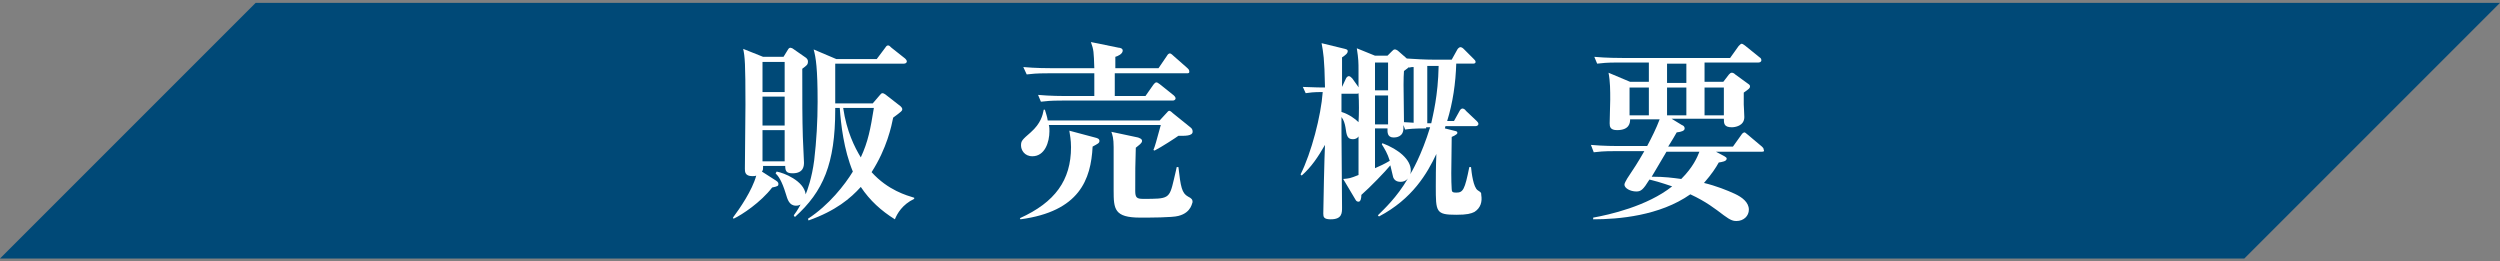 <?xml version="1.0" encoding="utf-8"?>
<!-- Generator: Adobe Illustrator 22.1.0, SVG Export Plug-In . SVG Version: 6.00 Build 0)  -->
<svg version="1.1" id="レイヤー_1" xmlns="http://www.w3.org/2000/svg" xmlns:xlink="http://www.w3.org/1999/xlink" x="0px"
	 y="0px" viewBox="0 0 440 46" style="enable-background:new 0 0 440 46;" xml:space="preserve">
<rect x="0" y="0" width="440" height="46" fill="#808080" stroke="none"/>
<style type="text/css">
	.st0{fill:#004977;}
	.st1{fill:#FFFFFF;}
</style>
<g>
	<polygon class="st0" points="395,45.5 0,45.5 45,0.5 440,0.5 	"/>
	<g>
		<path class="st1" d="M141.2,12.1c0,5.9,0,8.7,0.1,12c0,0.7,0.2,3.8,0.2,4.5c0,0.5,0,1.9-2,1.9c-1.1,0-1.3-0.4-1.3-1.3h-3.9
			c0,0.7,0,0.7-0.2,1l2.5,1.6c0.1,0.1,0.4,0.2,0.4,0.6c0,0.3-0.1,0.4-1.1,0.6c-2,2.6-5.3,4.8-6.8,5.5l-0.1-0.2
			c1.2-1.6,3.4-4.8,4.1-7.4c-0.2,0.1-0.4,0.1-0.7,0.1c-1.3,0-1.3-0.8-1.3-1.3c0-1.8,0.1-9.7,0.1-11.3c0-7.3-0.1-8.4-0.4-9.8l3.5,1.4
			h3.6l0.8-1.3c0.1-0.2,0.3-0.3,0.4-0.3c0.1,0,0.4,0.1,0.5,0.2l2.3,1.6c0.1,0.1,0.3,0.3,0.3,0.6C142.2,11.4,142,11.5,141.2,12.1z
			 M138.1,10.9h-3.9v5.3h3.9V10.9z M138.1,17h-3.9v5.1h3.9V17z M138.1,22.9h-3.9v5.5h3.9V22.9z M160.9,35c-2.1,1-3,2.6-3.4,3.6
			c-2.4-1.5-4.4-3.3-6-5.7c-1.8,2-4.4,4.2-9.2,5.9l-0.1-0.3c3.7-2.4,6.5-6,7.9-8.3c-1.6-3.9-2.1-8.3-2.3-11.2H147v0.3
			c0,9.5-2.1,14.4-7.1,18.9l-0.2-0.3c0.3-0.4,0.6-0.8,1.2-1.9c-0.2,0.1-0.4,0.2-0.8,0.2c-1.2,0-1.5-1.1-1.8-2.1
			c-0.7-2.3-1.3-3.1-1.8-3.6l0.2-0.3c1.2,0.2,4.8,1.6,5.1,4c0.3-0.7,1.1-2.9,1.5-6c0.4-3.4,0.6-6.9,0.6-10.3c0-5.8-0.3-7.8-0.7-9.2
			l4,1.7h7.1l1.5-2c0.2-0.3,0.3-0.4,0.5-0.4c0.2,0,0.3,0.1,0.6,0.4l2.4,1.9c0.1,0.1,0.3,0.3,0.3,0.5c0,0.3-0.3,0.4-0.5,0.4H147v7
			h6.6l1.2-1.4c0.2-0.2,0.3-0.4,0.5-0.4s0.3,0.1,0.5,0.2l2.7,2.1c0.1,0.1,0.3,0.3,0.3,0.5c0,0.3-0.1,0.4-1.6,1.5
			c-0.3,1.5-1.1,5.4-3.8,9.6c2.9,3.2,6.2,4.1,7.5,4.5L160.9,35z M148.4,19c0.6,4.1,2,6.9,3.1,8.7c1.3-2.8,1.7-5,2.3-8.7H148.4z"/>
		<path class="st1" d="M192.3,25.8c-0.3,5.8-2.3,11.4-12.7,12.8l-0.1-0.2c6.2-2.8,9-6.7,9-12.5c0-1.3-0.2-2.2-0.3-2.9l4.5,1.2
			c0.4,0.1,0.8,0.2,0.8,0.6C193.5,25.2,193.2,25.3,192.3,25.8z M207.4,23.9c-0.4,0.3-3,2-4.2,2.6l-0.2-0.1c0.3-0.7,0.5-1.5,1.3-4.4
			h-19.7c0.1,0.4,0.1,0.7,0.1,1.1c0,1.9-0.8,4.4-3,4.4c-1.4,0-2-1.1-2-1.9c0-0.8,0.2-1,1.7-2.3c1.8-1.6,2.1-3,2.3-4h0.2
			c0.2,0.7,0.4,1.2,0.5,1.9h19.7l1.2-1.3c0.2-0.2,0.3-0.4,0.5-0.4c0.1,0,0.3,0.1,0.6,0.4l3.1,2.5c0.3,0.2,0.4,0.5,0.4,0.7
			C210,24,208.4,23.9,207.4,23.9z M208.9,12.9h-12.7v4h5.4l1.4-2c0.1-0.1,0.3-0.4,0.5-0.4c0.2,0,0.3,0.1,0.6,0.3l2.5,2
			c0.1,0.1,0.3,0.3,0.3,0.5c0,0.3-0.3,0.4-0.5,0.4h-19.5c-2.1,0-2.8,0.1-3.7,0.2l-0.5-1.2c2.1,0.2,4.5,0.2,4.8,0.2h5.1v-4h-8.2
			c-2.1,0-2.8,0.1-3.7,0.2l-0.6-1.3c2.1,0.2,4.5,0.2,4.9,0.2h7.6c-0.1-2.9-0.1-3.2-0.6-4.6l4.9,1c0.2,0,0.7,0.1,0.7,0.5
			c0,0.6-0.9,1-1.3,1.1c0,1.2,0,1.6,0,2h7.6l1.5-2.2c0.1-0.2,0.3-0.4,0.5-0.4c0.1,0,0.3,0.1,0.6,0.4L209,12c0.2,0.2,0.3,0.3,0.3,0.5
			C209.4,12.9,209.1,12.9,208.9,12.9z M207.4,38c-1,0.3-5.2,0.3-6.7,0.3c-4.6,0-4.7-1.5-4.7-4.8v-7.6c0-1.6-0.2-2.1-0.4-2.7l4.7,1
			c0.2,0.1,0.7,0.2,0.7,0.6c0,0.4-0.5,0.7-1.1,1.2c-0.1,3.4-0.1,3.6-0.1,7.6c0,1.2,0.3,1.4,1.4,1.4c4.5,0,4.6,0,5.4-3.4
			c0.4-1.6,0.4-1.8,0.5-2.2h0.3c0.4,3.5,0.6,4.6,1.7,5.2c0.6,0.3,0.8,0.5,0.8,1C209.8,35.5,209.8,37.4,207.4,38z"/>
		<path class="st1" d="M259.5,37.3c-0.6,0.3-1.3,0.5-3.2,0.5c-3.6,0-3.6-0.5-3.6-5c0-1.1,0-3.4,0.1-5.7c-1.6,3.4-4.2,7.9-10.1,11
			l-0.2-0.2c1.1-1.1,3.3-3.1,5.3-6.5c-0.4,0.5-0.9,0.6-1.3,0.6c-0.7,0-1.1-0.3-1.3-0.8c-0.1-0.3-0.4-1.8-0.5-2.1
			c-0.8,1-3.6,3.9-5.1,5.2c0,0.5-0.1,1.2-0.5,1.2c-0.2,0-0.4-0.1-0.5-0.3l-2.2-3.7c1.1-0.1,1.2-0.1,2.7-0.7v-6.8
			c-0.1,0.2-0.4,0.5-1,0.5c-1,0-1.1-0.7-1.3-2.1c-0.1-0.6-0.3-1.3-0.7-1.8v2.7c0,0.9,0.1,13,0.1,13.2c0,1,0,2.1-2,2.1
			c-1.2,0-1.3-0.4-1.3-1c0-1.2,0.2-10.4,0.3-12.1c-1.2,2.1-2.4,3.9-4.1,5.4l-0.2-0.2c1.9-3.8,3.6-10.3,3.9-14.5
			c-1.8,0-2.2,0.1-3,0.2l-0.5-1.1c2,0.1,3.7,0.1,3.9,0.1c-0.1-5.3-0.3-6.1-0.6-7.8l4.1,1c0.4,0.1,0.5,0.2,0.5,0.4
			c0,0.4-0.4,0.7-1,1.1v5.2h0l0.7-1.5c0.1-0.2,0.3-0.4,0.5-0.4c0.2,0,0.4,0.2,0.6,0.4l1,1.4c0,0.1,0.1,0.1,0.1,0.2v-3.1
			c0-1.2,0-1.9-0.3-3.8l3.2,1.3h2.2l0.8-0.8c0.2-0.2,0.3-0.3,0.5-0.3c0.2,0,0.3,0.1,0.5,0.2l1.6,1.4c1.5,0.1,3.2,0.2,4.7,0.2h3.2
			l1-1.8c0.1-0.2,0.4-0.4,0.5-0.4c0.2,0,0.4,0.1,0.6,0.3l1.8,1.8c0.2,0.2,0.3,0.3,0.3,0.5c0,0.3-0.3,0.3-0.5,0.3h-2.9
			c-0.1,3.4-0.6,6.9-1.6,10.1h1.2l1-1.8c0.1-0.2,0.3-0.4,0.5-0.4c0.2,0,0.5,0.2,0.6,0.4l1.9,1.8c0.1,0.1,0.3,0.3,0.3,0.5
			c0,0.3-0.3,0.4-0.5,0.4h-5.3l-0.1,0.4l1.6,0.4c0.4,0.1,0.6,0.1,0.6,0.4c0,0.3-1,0.7-1,0.7c-0.1,6.6-0.1,7.4,0,9.2
			c0,0.5,0.2,0.6,0.8,0.6c1.2,0,1.5-0.5,2.3-4.5h0.3c0.1,1,0.4,3.6,1.2,4.1c0.6,0.4,0.6,0.4,0.6,0.8
			C260.9,35.5,260.6,36.6,259.5,37.3z M239.1,16.4c-0.1,0.1-0.2,0.1-0.4,0.1h-2.6v3.2c1.3,0.4,2.4,1.2,3,1.8
			C239.2,19.9,239.2,18,239.1,16.4z M244.3,11H242v4.9h2.3V11z M244.3,16.8H242v5.1h2.3V16.8z M251,22.6c-2.3,0-3,0.1-3.7,0.2
			L247,22v0.6c0,1.5-1.3,1.6-1.7,1.6c-1.2,0-1.1-1-1.1-1.6H242c0,0.9,0,6.5,0,7c0.9-0.4,1.6-0.7,2.6-1.3c-0.4-1.3-0.9-2.1-1.4-2.9
			l0.1-0.2c2.9,1.1,5,2.9,5,4.8c0,0.4-0.1,0.7-0.2,0.8c0.3-0.4,2.1-3.5,3.6-8.4H251z M248.7,11.8c-0.2,0-0.3,0-0.7,0.1l0-0.1
			c-0.1,0.1-0.8,0.6-0.9,0.7c-0.1,1.4-0.1,2.1,0,9c0.4,0,1.4,0.1,1.7,0.1V11.8z M251.2,11.6v10.1h0.7c0.3-1.5,1.2-4.8,1.3-10.1
			H251.2z"/>
		<path class="st1" d="M310.1,26.7H302l1.5,0.8c0.1,0.1,0.4,0.2,0.4,0.4c0,0.5-0.8,0.6-1.4,0.7c-0.5,0.9-1.2,2-2.6,3.6
			c2.1,0.5,4.1,1.3,5.4,1.9c1.3,0.6,2.5,1.5,2.5,2.8c0,1.1-0.9,2-2.2,2c-0.5,0-1-0.1-2.2-1c-1.6-1.2-3.1-2.4-5.9-3.7
			c-5.4,3.8-12.7,4.4-17.1,4.4v-0.3c2.8-0.5,9.5-2,13.9-5.5c-0.4-0.1-1.9-0.7-4-1.2c-1.1,1.8-1.5,2.1-2.3,2.1
			c-1.1,0-2.1-0.6-2.1-1.2c0-0.3,0.3-0.7,0.5-1.1c1.2-1.8,1.8-2.7,3-4.8h-5.2c-2.1,0-2.8,0.1-3.7,0.2l-0.5-1.3
			c2.1,0.2,4.5,0.2,4.8,0.2h5.1c0.8-1.5,1.6-3.1,2.2-4.7h-5.2c0,0.6-0.1,1.9-2.3,1.9c-1.2,0-1.3-0.6-1.3-1.2c0-0.5,0.1-3.6,0.1-4.2
			c0-1.5,0-3.2-0.3-4.7l3.8,1.6h3.3v-3.4h-5.4c-2.1,0-2.8,0.1-3.7,0.2l-0.5-1.2c2.1,0.2,4.5,0.2,4.9,0.2h19l1.5-2.1
			c0.2-0.2,0.4-0.4,0.5-0.4c0.2,0,0.3,0.1,0.6,0.3l2.6,2.1c0.2,0.1,0.3,0.3,0.3,0.5c0,0.3-0.3,0.4-0.5,0.4H300v3.4h3.3l1-1.3
			c0.2-0.2,0.3-0.3,0.5-0.3c0.2,0,0.4,0.1,0.6,0.3l2.2,1.6c0.3,0.2,0.4,0.3,0.4,0.5c0,0.3-0.1,0.4-1.1,1.1v2.1
			c0,0.3,0.1,1.6,0.1,2.2c0,1.6-1.7,1.8-2.2,1.8c-1.4,0-1.4-0.7-1.4-1.5h-9.2L296,22c0.3,0.1,0.5,0.3,0.5,0.6c0,0.4-0.5,0.6-1.4,0.7
			c-0.2,0.4-1,1.7-1.5,2.5h11.4l1.5-2.1c0.1-0.2,0.4-0.4,0.5-0.4c0.2,0,0.3,0.2,0.6,0.4l2.5,2.1c0.2,0.2,0.3,0.3,0.3,0.5
			C310.6,26.7,310.3,26.7,310.1,26.7z M290.2,15.4h-3.4v4.9h3.4V15.4z M293.3,26.7l-2.6,4.4c2.3,0,3.7,0.2,5.2,0.4
			c2.1-2.1,2.8-3.8,3.2-4.8H293.3z M296.8,11.2h-3.4v3.4h3.4V11.2z M296.8,15.4h-3.4v4.9h3.4V15.4z M303.5,15.4H300v4.9h3.4V15.4z"
			/>
	</g>
</g>
</svg>
